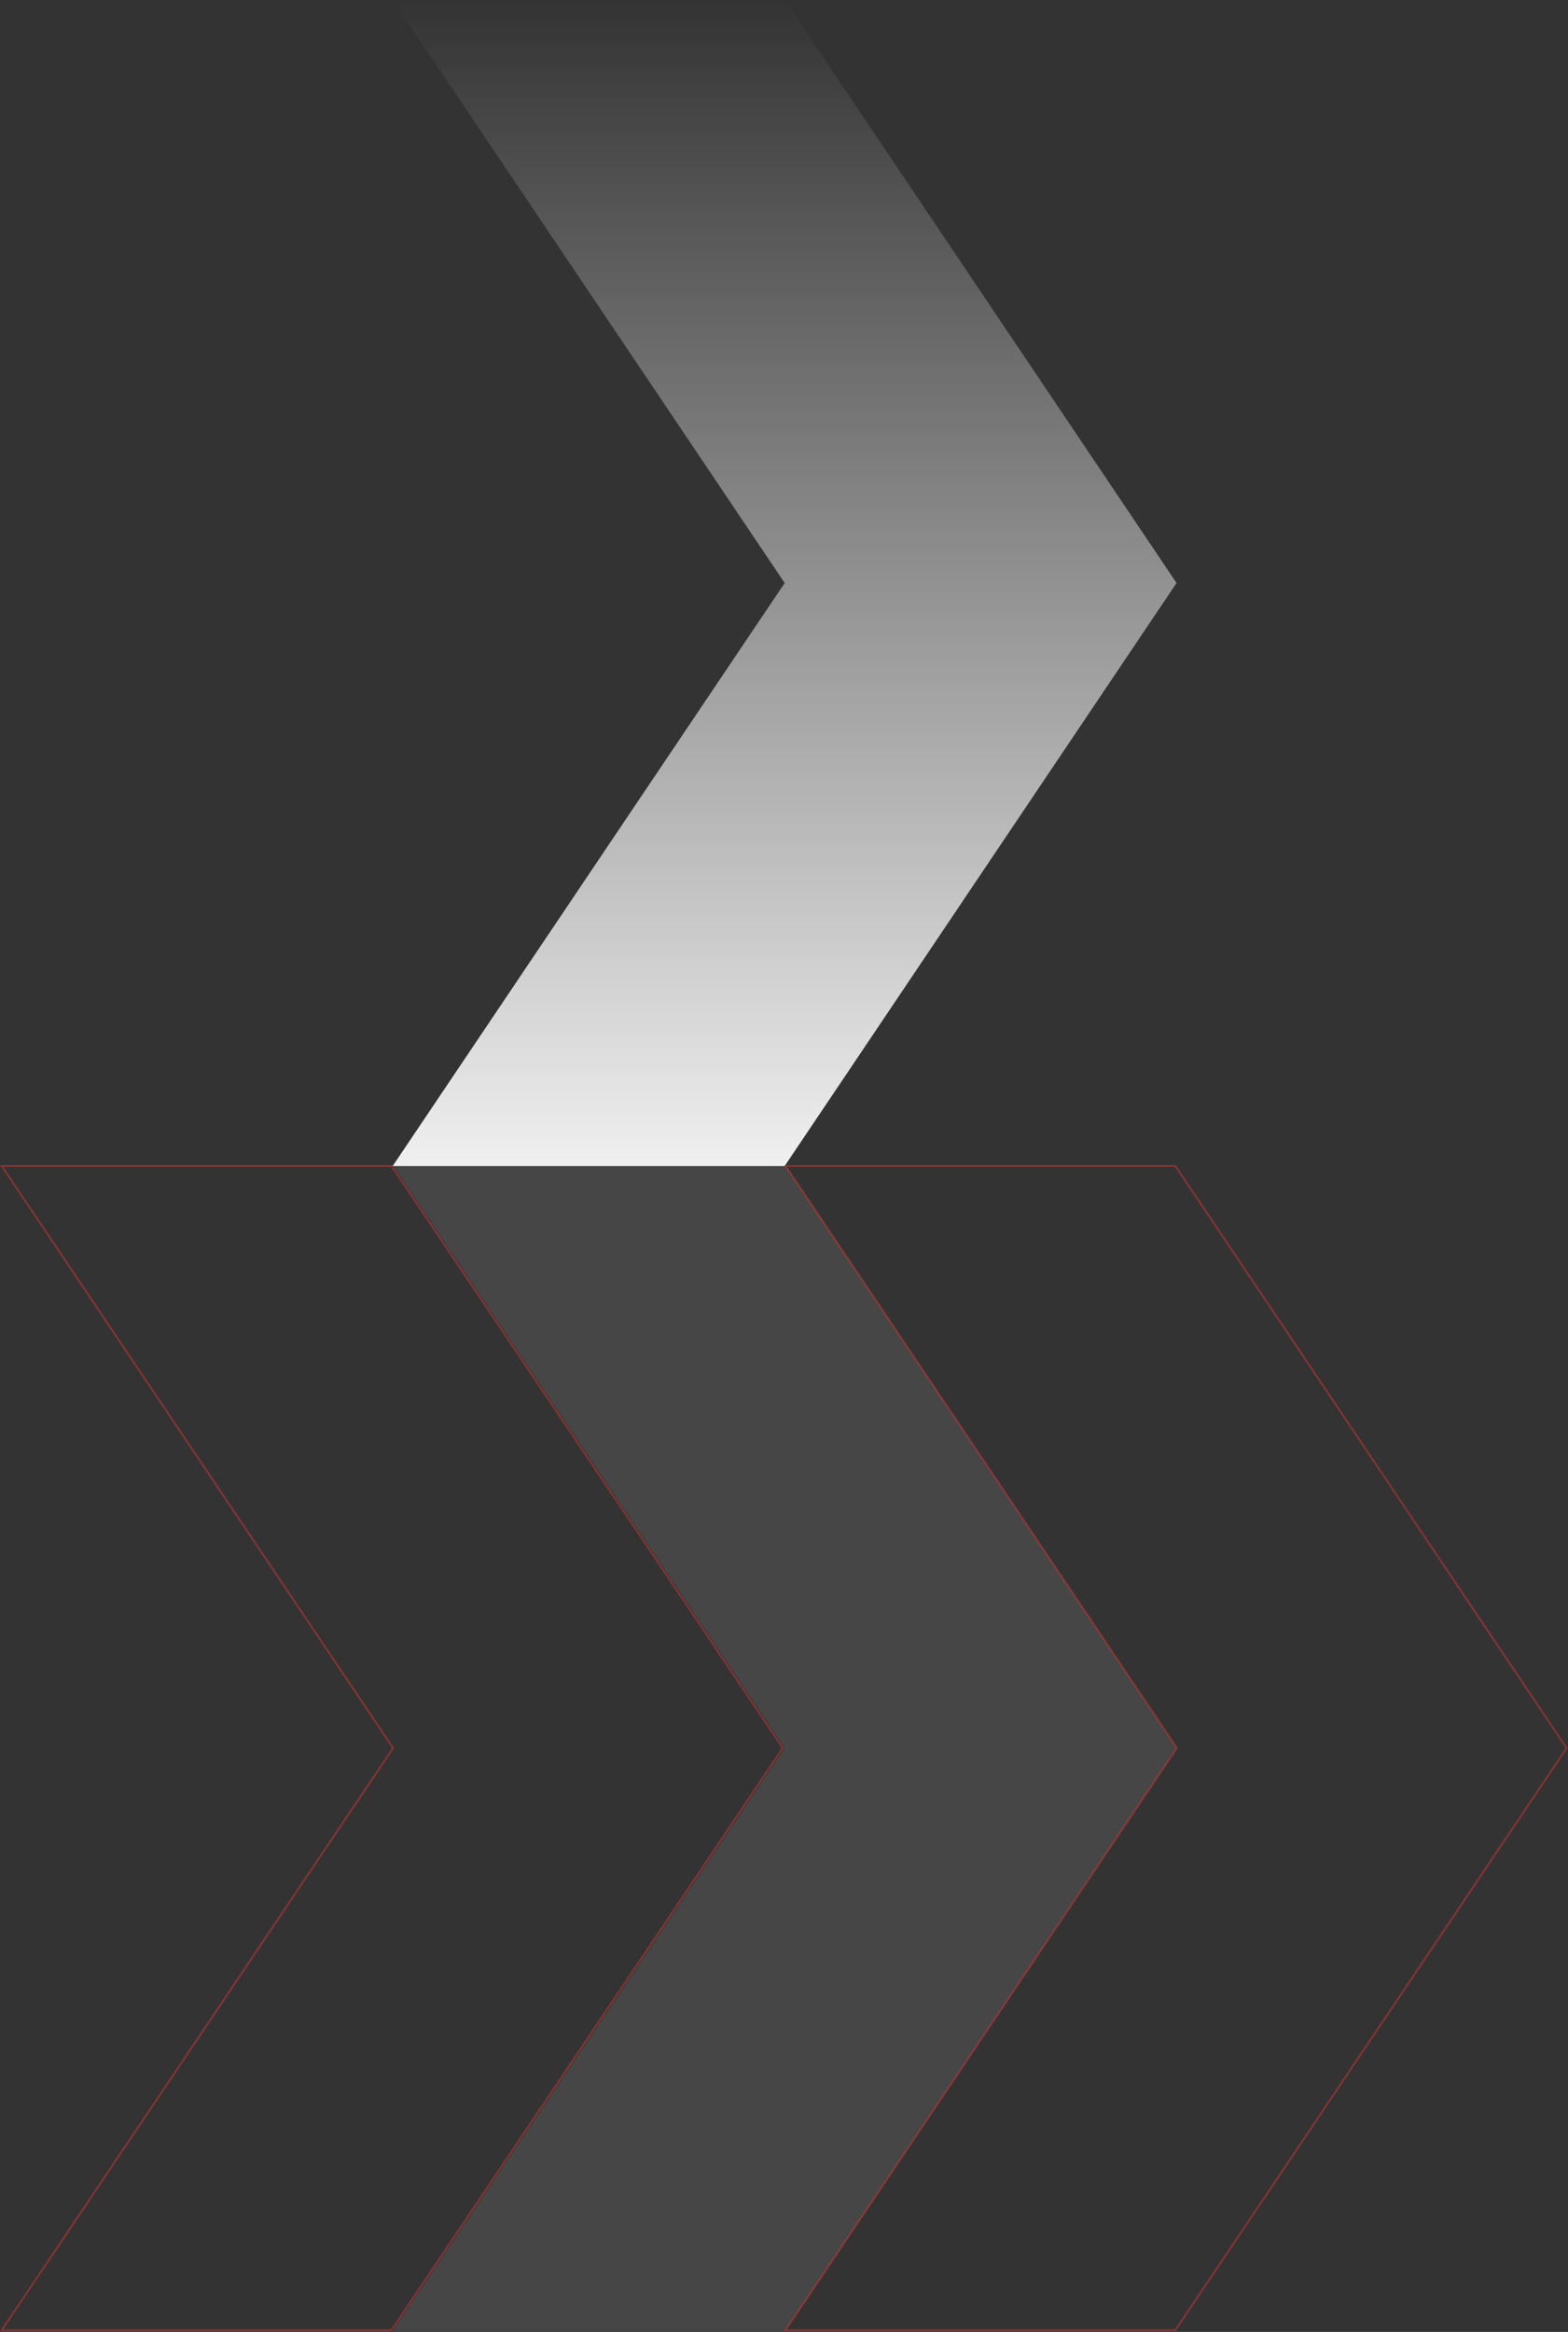<?xml version="1.0" encoding="UTF-8"?> <svg xmlns="http://www.w3.org/2000/svg" width="867" height="1289" viewBox="0 0 867 1289" fill="none"><rect x="0" y="0" width="867" height="1289" fill="#333333" stroke="none"/> <path opacity="0.4" d="M217.156 966.549L217.343 966.27L217.156 965.991L0.939 644.5H216.474L432.81 966.27L216.474 1288.04H0.939L217.156 966.549Z" stroke="#FF3535"></path> <path opacity="0.1" d="M217.135 644L433.876 966.27L217.135 1288.54H433.876L650.547 966.27L433.876 644H217.135Z" fill="#F0F0F0"></path> <path d="M217.135 0L433.876 322.27L217.135 644.54H433.876L650.547 322.27L433.876 0H217.135Z" fill="url(#paint0_linear_16_730)"></path> <path opacity="0.4" d="M650.568 966.549L650.755 966.27L650.568 965.991L434.351 644.5H649.887L866.222 966.27L649.887 1288.04H434.351L650.568 966.549Z" stroke="#FF3535"></path> <defs> <linearGradient id="paint0_linear_16_730" x1="357" y1="645" x2="357" y2="0" gradientUnits="userSpaceOnUse"> <stop stop-color="#F0F0F0"></stop> <stop offset="1" stop-color="#F0F0F0" stop-opacity="0"></stop> </linearGradient> </defs> </svg> 